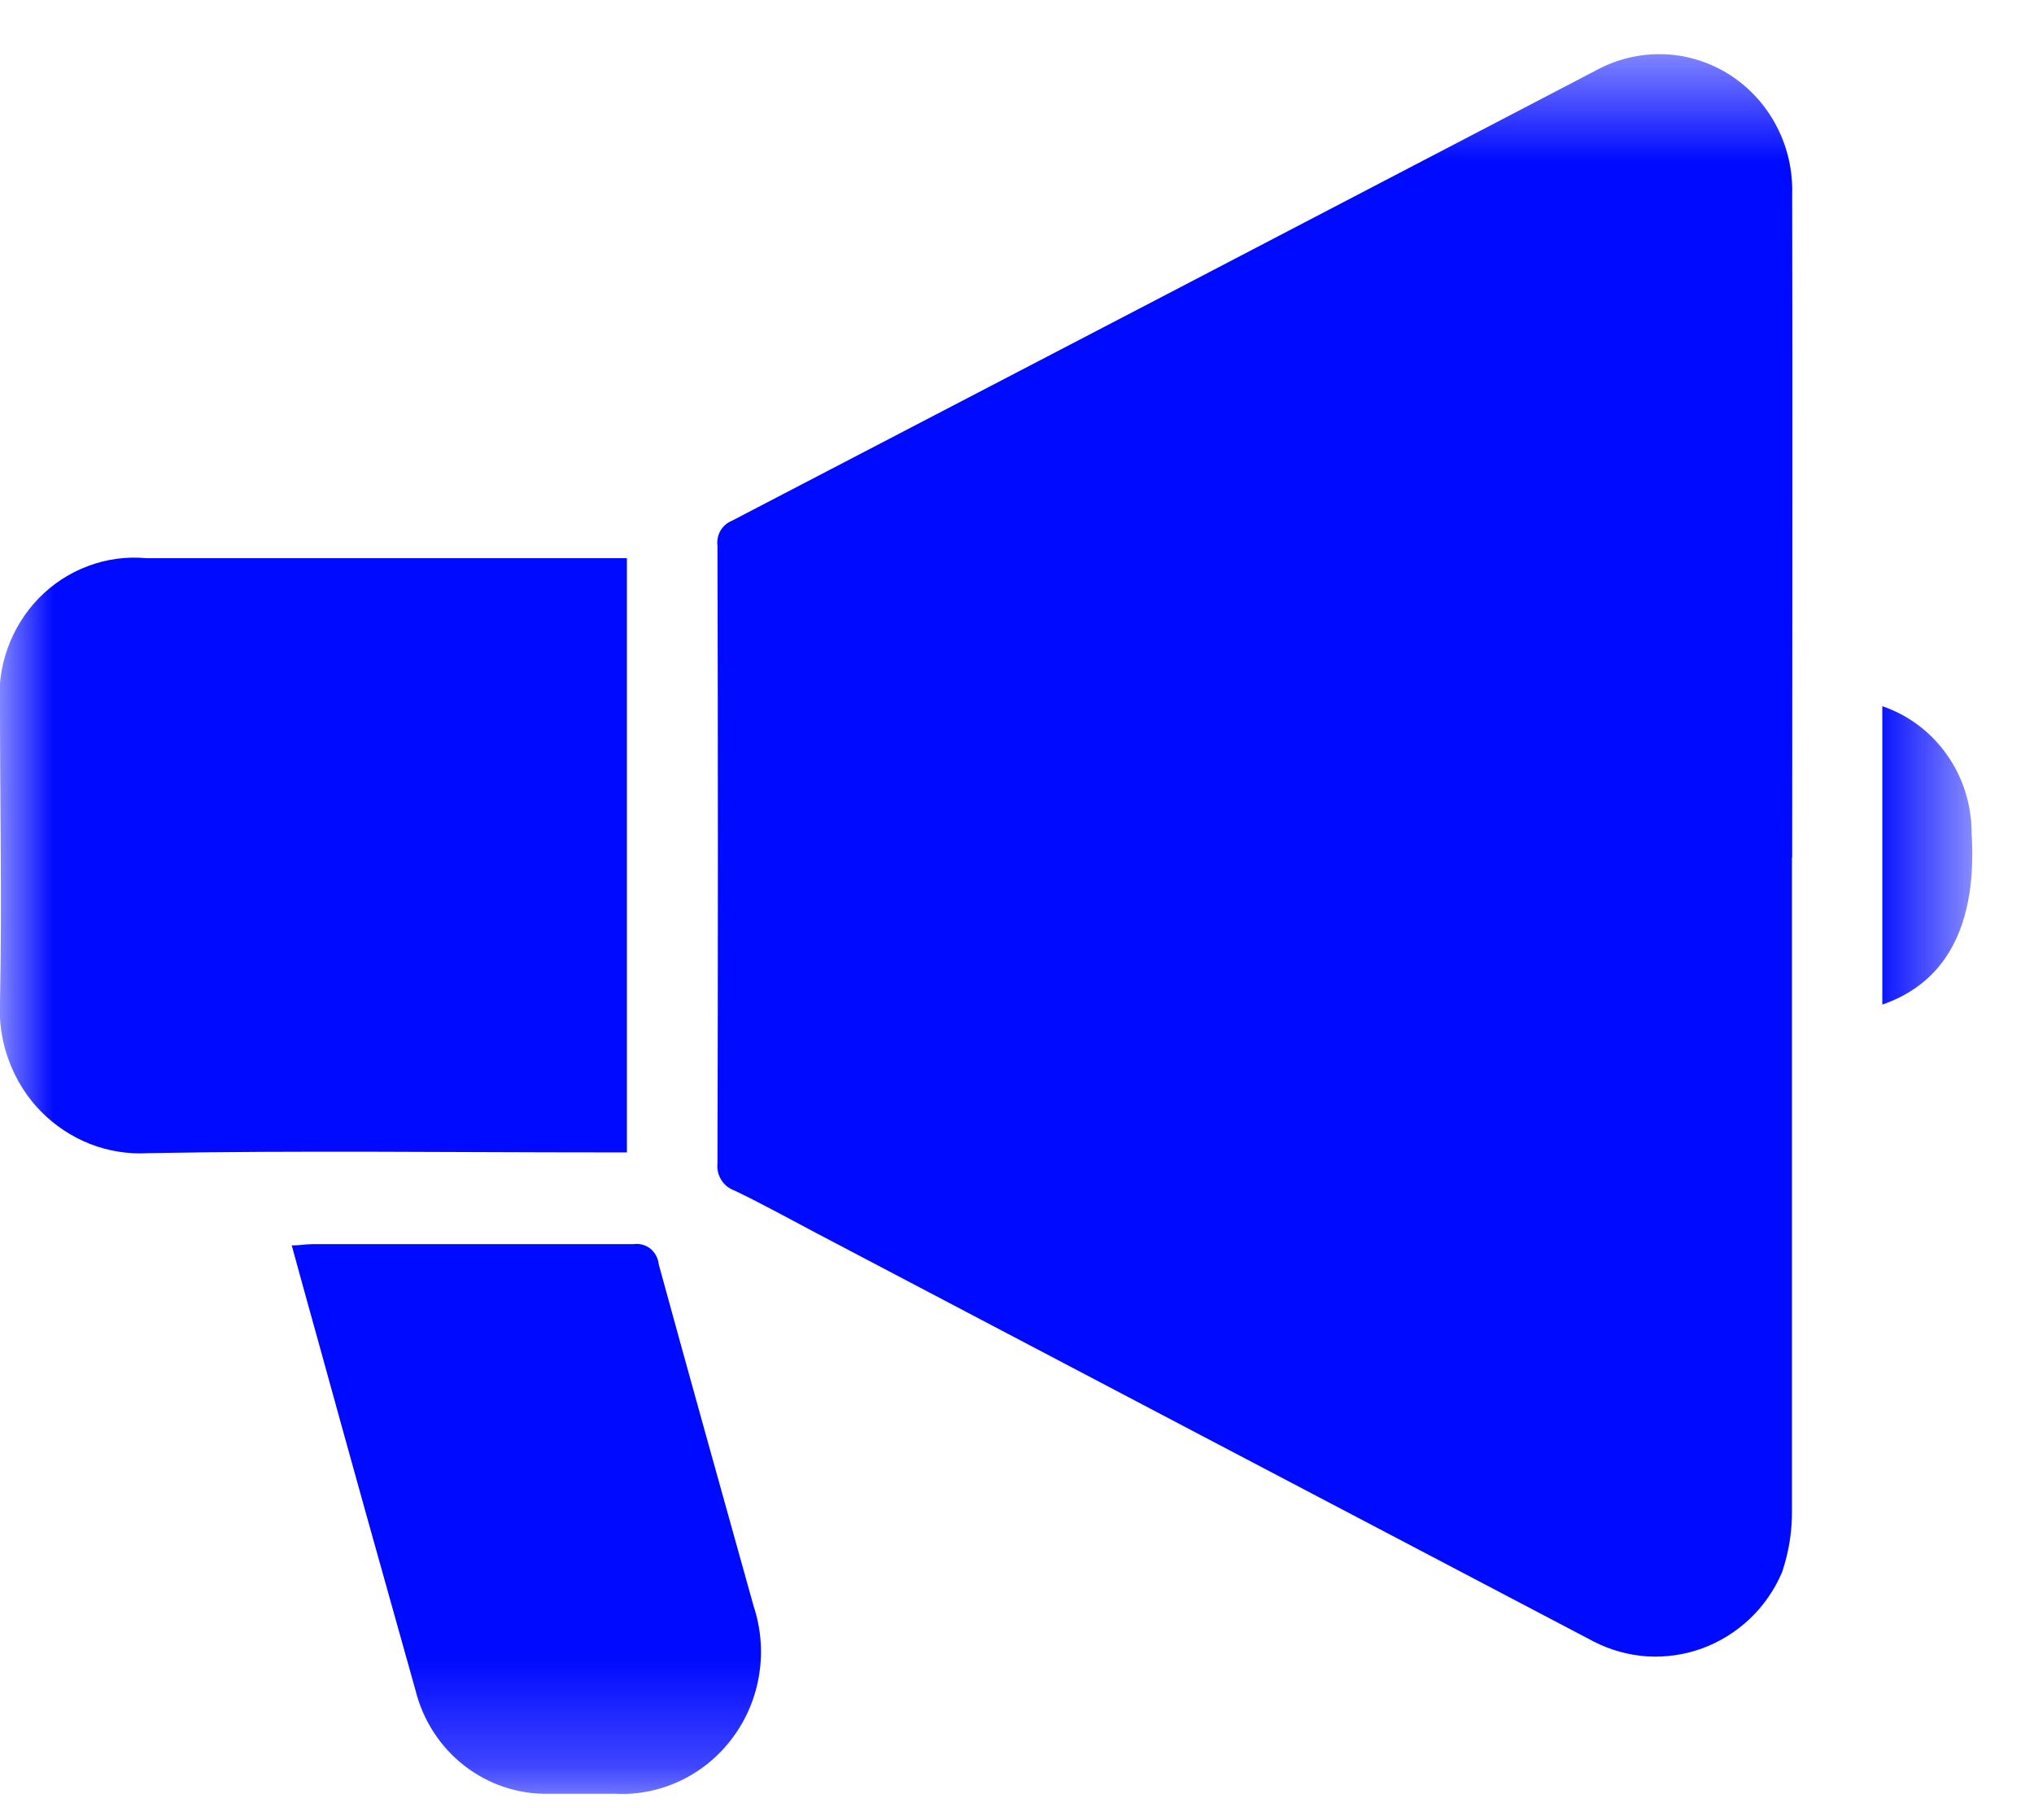<svg width="19" height="17" viewBox="0 0 19 17" fill="none" xmlns="http://www.w3.org/2000/svg">
<mask id="mask0_593_33907" style="mask-type:luminance" maskUnits="userSpaceOnUse" x="0" y="0" width="19" height="17">
<path d="M18.424 0.504H0V16.754H18.424V0.504Z" fill="white"/>
</mask>
<g mask="url(#mask0_593_33907)">
<path d="M16.739 8.011C16.739 10.042 16.739 12.071 16.739 14.102C16.742 14.301 16.71 14.5 16.646 14.688C16.576 14.852 16.474 14.999 16.346 15.121C16.218 15.242 16.068 15.336 15.903 15.397C15.739 15.457 15.564 15.483 15.39 15.473C15.216 15.462 15.045 15.415 14.889 15.335C12.469 14.065 10.049 12.793 7.63 11.521C7.375 11.387 7.122 11.246 6.863 11.122C6.812 11.104 6.767 11.07 6.738 11.023C6.709 10.977 6.696 10.921 6.702 10.866C6.707 8.943 6.707 7.02 6.702 5.097C6.696 5.048 6.706 4.999 6.73 4.957C6.755 4.915 6.792 4.883 6.836 4.865C9.534 3.461 12.231 2.056 14.927 0.648C15.12 0.546 15.335 0.498 15.552 0.507C15.769 0.516 15.979 0.584 16.163 0.702C16.346 0.821 16.496 0.986 16.597 1.182C16.699 1.378 16.748 1.598 16.741 1.819C16.746 3.883 16.741 5.947 16.741 8.01" fill="#000AFF"/>
<path d="M5.856 5.214V10.765H5.636C4.218 10.765 2.801 10.746 1.383 10.772C1.198 10.783 1.014 10.753 0.841 10.686C0.669 10.618 0.512 10.514 0.381 10.381C0.251 10.247 0.149 10.087 0.084 9.91C0.018 9.734 -0.011 9.545 -2.79937e-05 9.357C0.019 8.442 -2.79937e-05 7.528 -2.79937e-05 6.613C-0.017 6.425 0.007 6.236 0.07 6.059C0.133 5.882 0.233 5.721 0.363 5.587C0.493 5.454 0.651 5.351 0.824 5.287C0.997 5.222 1.182 5.197 1.366 5.214C2.79 5.214 4.214 5.214 5.638 5.214H5.856Z" fill="#000AFF"/>
<path d="M2.721 11.634C2.801 11.634 2.858 11.622 2.915 11.622C3.915 11.622 4.915 11.622 5.915 11.622C5.943 11.618 5.971 11.619 5.998 11.626C6.026 11.633 6.051 11.646 6.074 11.663C6.096 11.681 6.114 11.703 6.128 11.728C6.142 11.753 6.15 11.781 6.153 11.809C6.444 12.874 6.743 13.937 7.039 15.001C7.107 15.206 7.126 15.425 7.092 15.639C7.059 15.853 6.975 16.055 6.847 16.228C6.72 16.401 6.553 16.54 6.361 16.632C6.169 16.724 5.958 16.767 5.746 16.756C5.537 16.756 5.328 16.756 5.119 16.756C4.835 16.761 4.559 16.667 4.334 16.491C4.109 16.315 3.949 16.066 3.88 15.785C3.577 14.709 3.277 13.633 2.98 12.556C2.896 12.257 2.814 11.957 2.726 11.637" fill="#000AFF"/>
<path d="M17.583 9.384V6.597C17.826 6.679 18.037 6.838 18.187 7.051C18.337 7.263 18.417 7.518 18.417 7.78C18.48 8.785 18.068 9.218 17.583 9.384Z" fill="#000AFF"/>
</g>
</svg>
